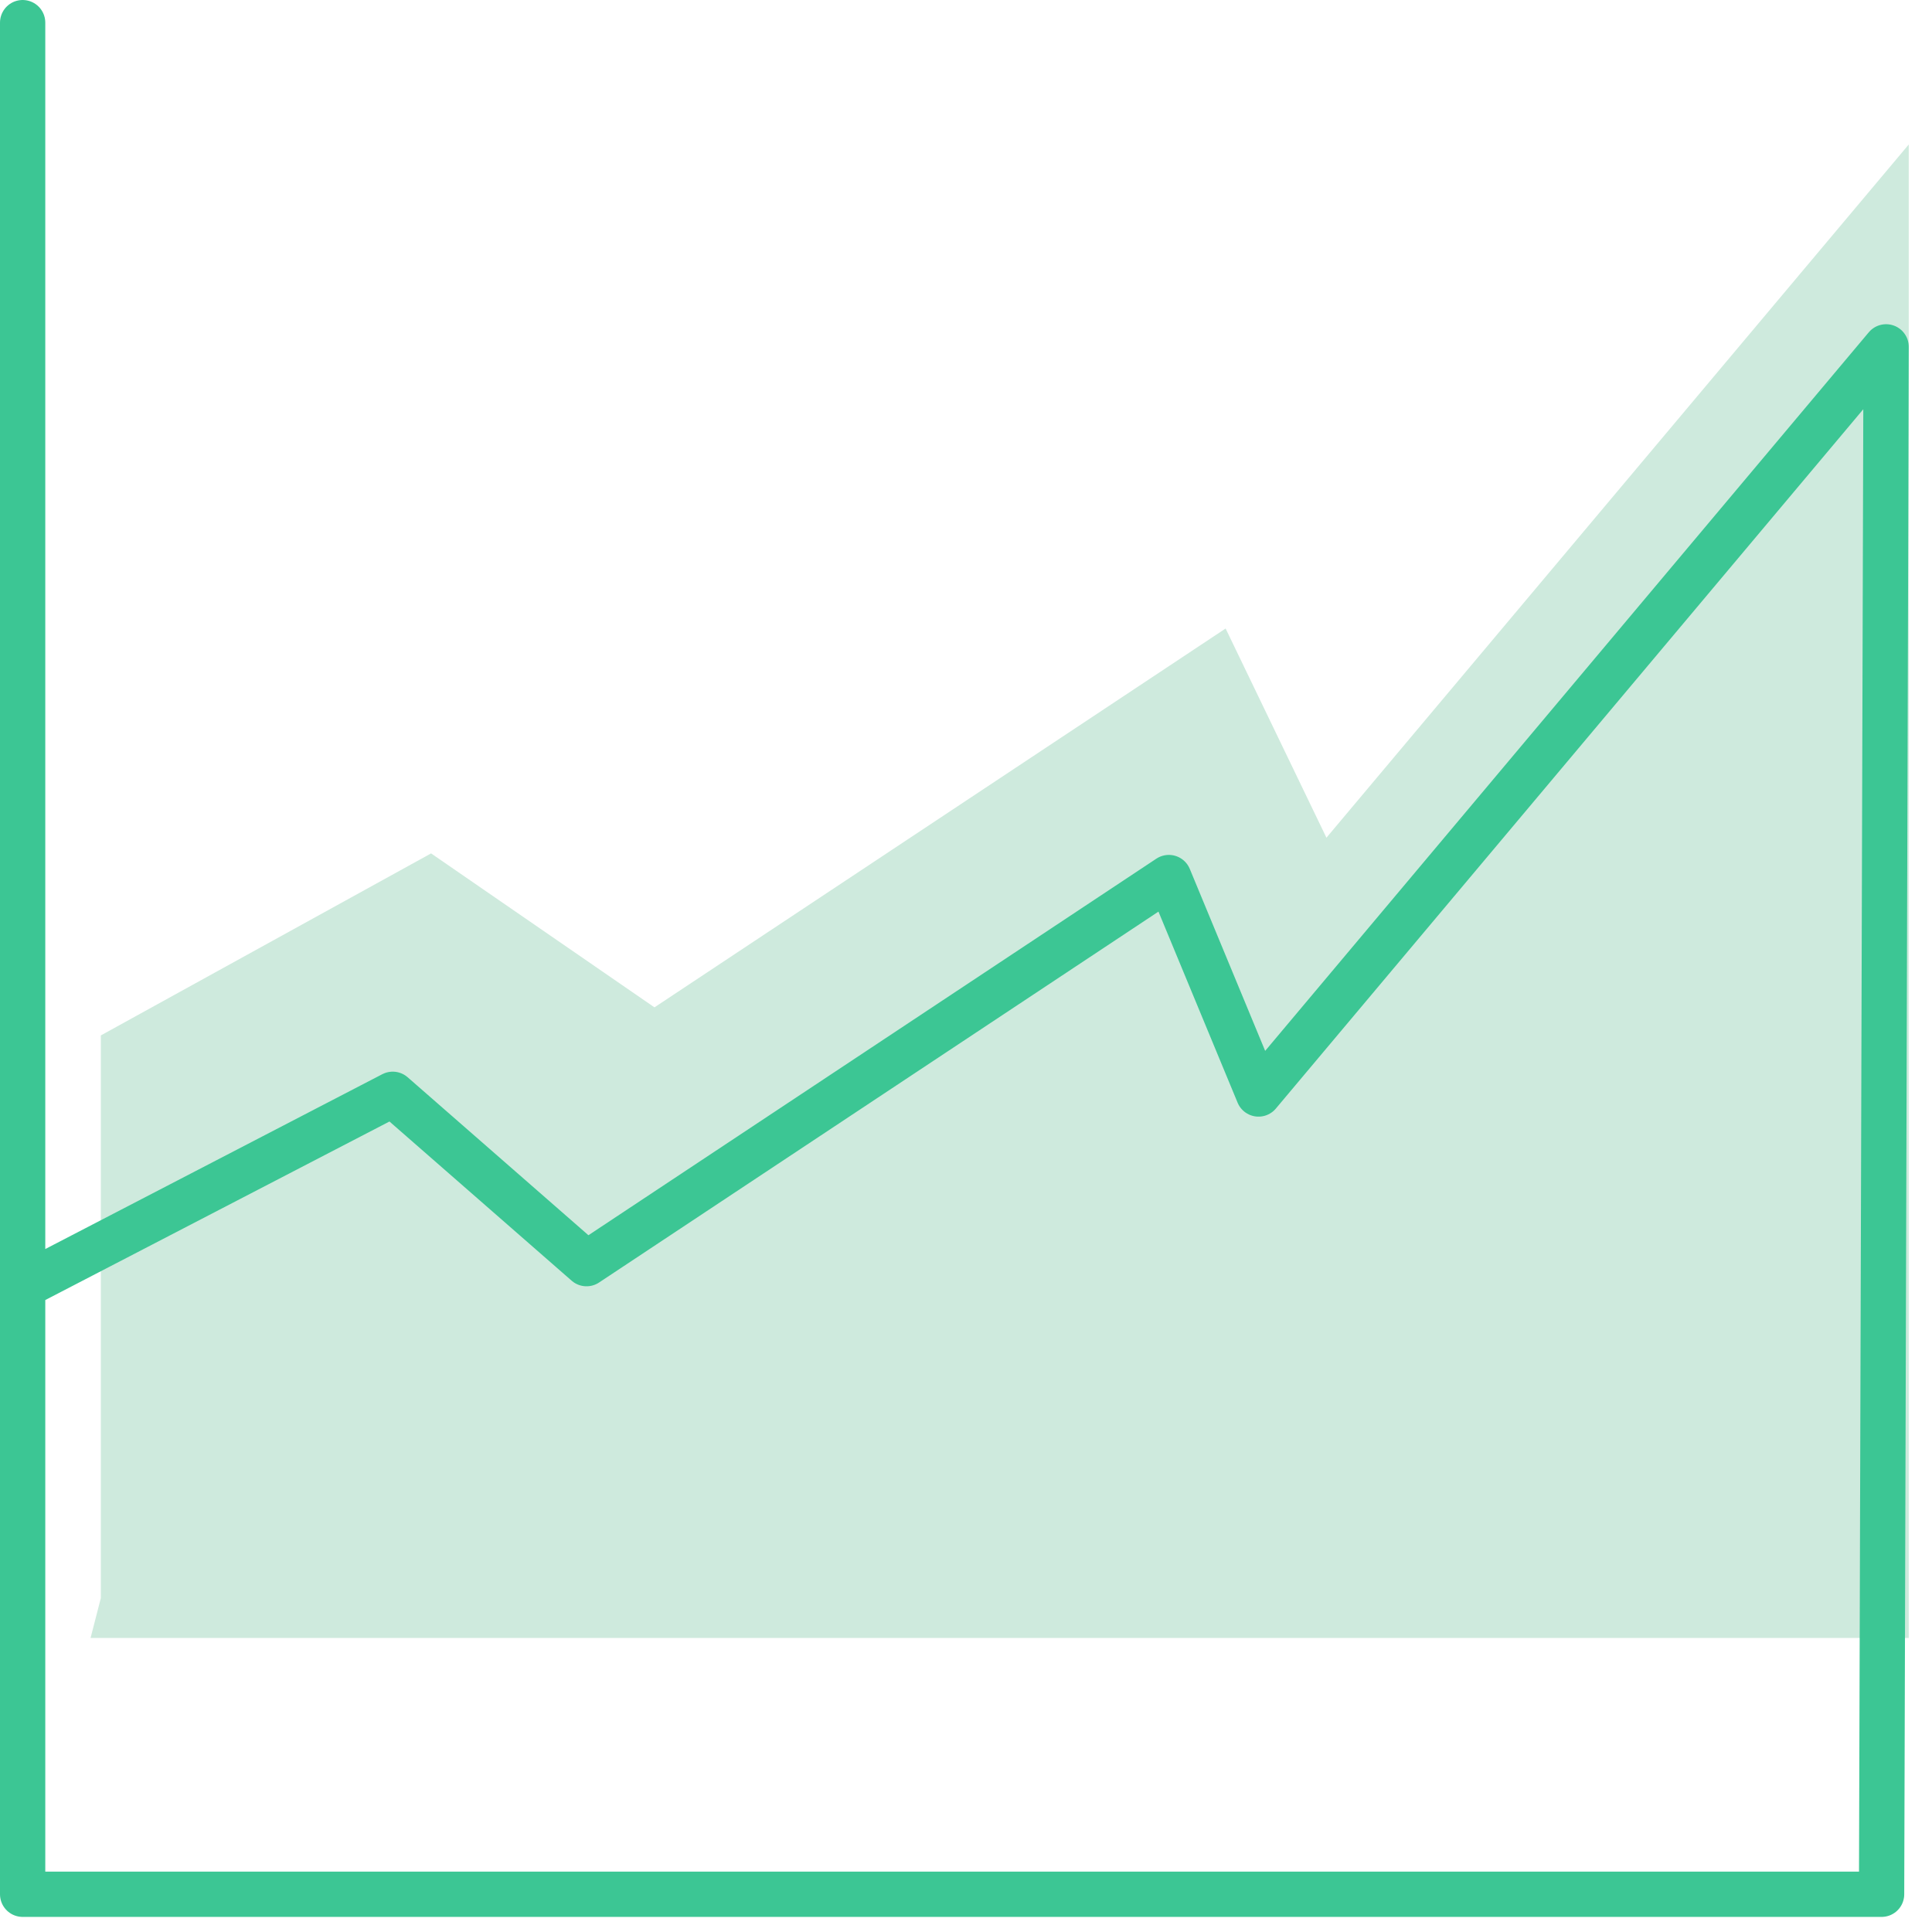 <?xml version="1.0" encoding="UTF-8"?> <svg xmlns="http://www.w3.org/2000/svg" width="64" height="64" viewBox="0 0 64 64" fill="none"><g clip-path="url(#clip0)"><path d="M3.34 52.94V34.3L14.28 28.27L21.68 33.37L40.6 20.82L43.94 27.75L64.73 3L64.58 54.26H3L3.34 52.94Z" fill="#CEEADD"></path><path d="M0.75 42.61L13.01 36.25L19.43 41.86L38.72 29.07L41.69 36.24L62.48 11.49L62.33 62.75H0.75V0.75" stroke="#3CC694" stroke-width="1.5" stroke-miterlimit="10" stroke-linecap="round" stroke-linejoin="round"></path></g><defs><clipPath id="clip0"><rect width="63.23" height="63.5" fill="white"></rect></clipPath></defs></svg> 